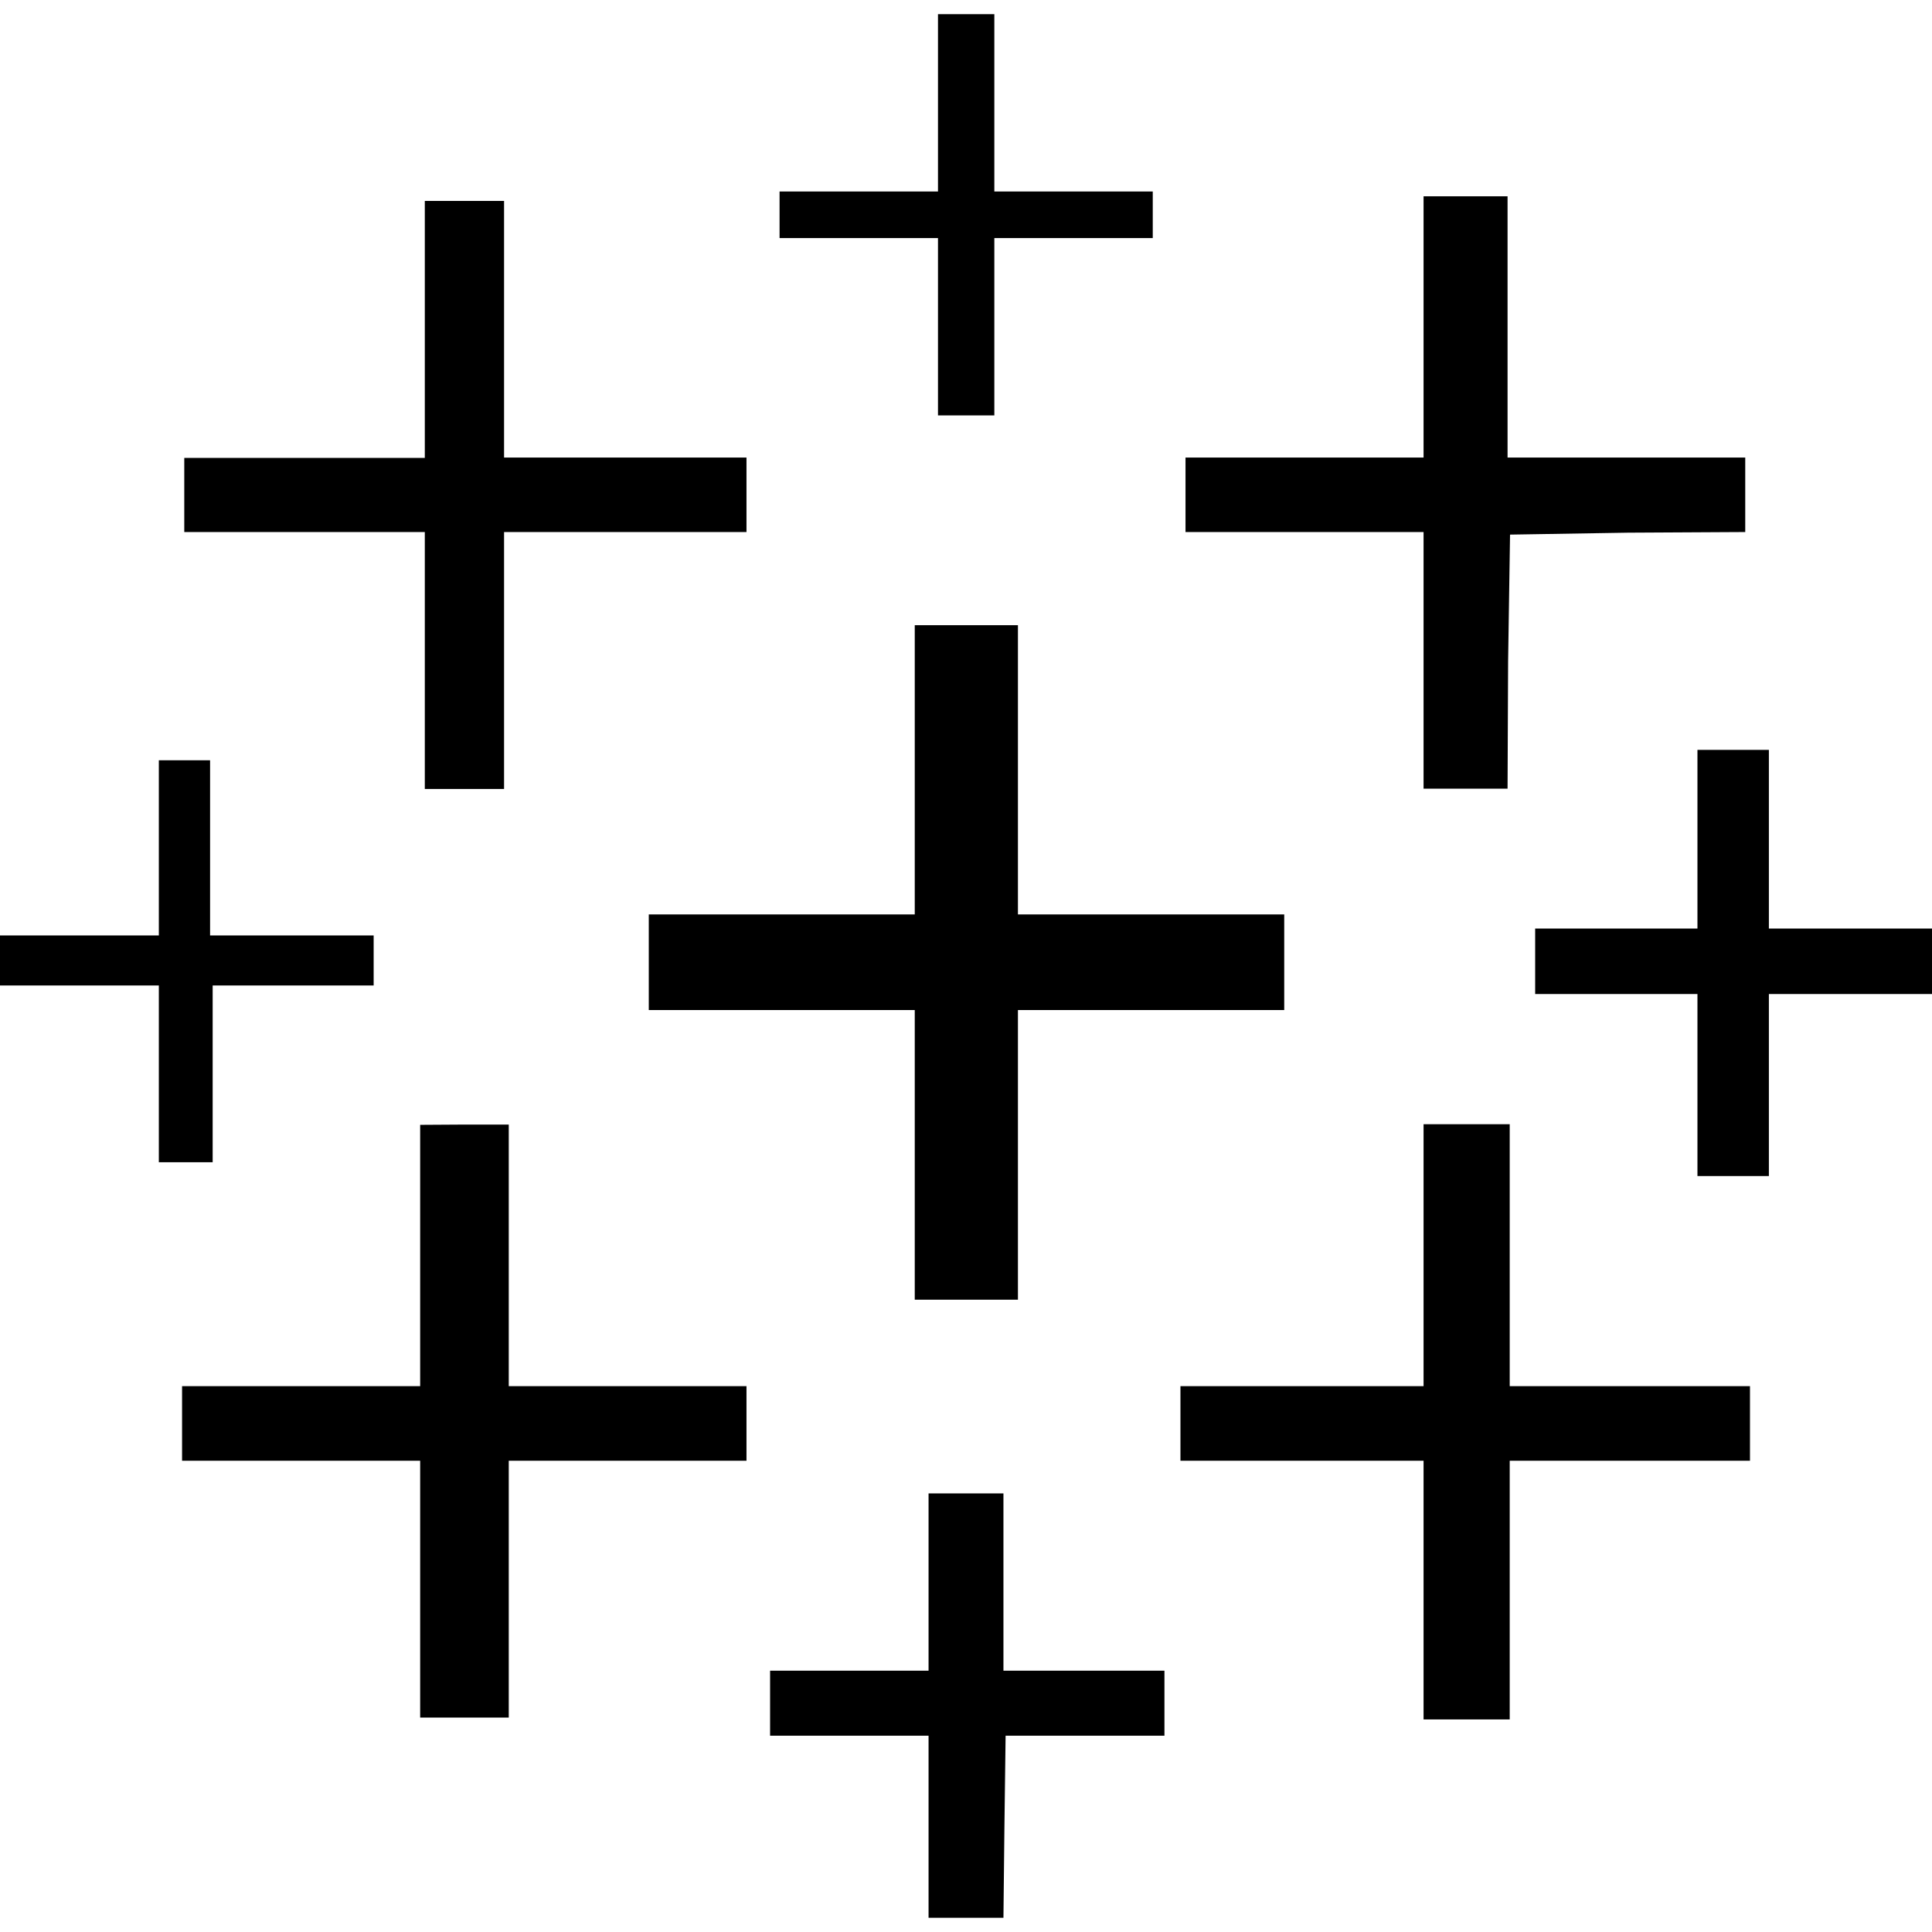 <svg viewBox="0 0 42 42" fill="none" xmlns="http://www.w3.org/2000/svg">
  <g clip-path="url(#clip0_91_1936)">
    <path d="M20.391 0.308V4.163H16.947V5.175H20.391V9.03H21.616V5.175H25.06V4.163H21.616V0.308H20.391ZM30.947 4.267V9.947H25.772V11.566H30.947V17.145H32.773L32.785 14.377L32.827 11.622L35.39 11.58L37.94 11.566V9.947H32.773V4.267H30.947ZM9.235 4.368V9.954H4.006V11.566H9.235V17.152H10.958V11.566H16.228V9.947H10.958V4.368H9.235ZM19.886 13.591V19.879H14.104V21.958H19.886V28.254H22.129V21.958H27.918V19.879H22.129V13.591H19.886ZM36.901 16.302V20.186H33.373V21.609H36.901V25.566H38.454V21.609H42.001V20.186H38.454V16.302H36.901ZM3.453 16.528V20.336H0V21.423H3.453V25.266H4.623V21.423H8.123V20.336H4.567V16.528H3.453ZM30.947 24.439V30.134H25.662V31.755H30.947V37.379H32.82V31.755H38.043V30.134H32.82V24.439H30.947ZM9.134 24.453V30.134H3.958V31.755H9.134V37.339H11.06V31.755H16.228V30.134H11.06V24.447H10.098L9.134 24.453ZM20.186 32.465V36.319H16.741V37.733H20.186V41.691H21.814L21.835 39.737L21.861 37.733H25.314V36.319H21.814V32.465H20.186Z" fill="black"/>
  </g>
  <defs>
    <clipPath id="clip0_91_1936">
      <rect width="42" height="42" fill="white"/>
    </clipPath>
  </defs>
</svg>
